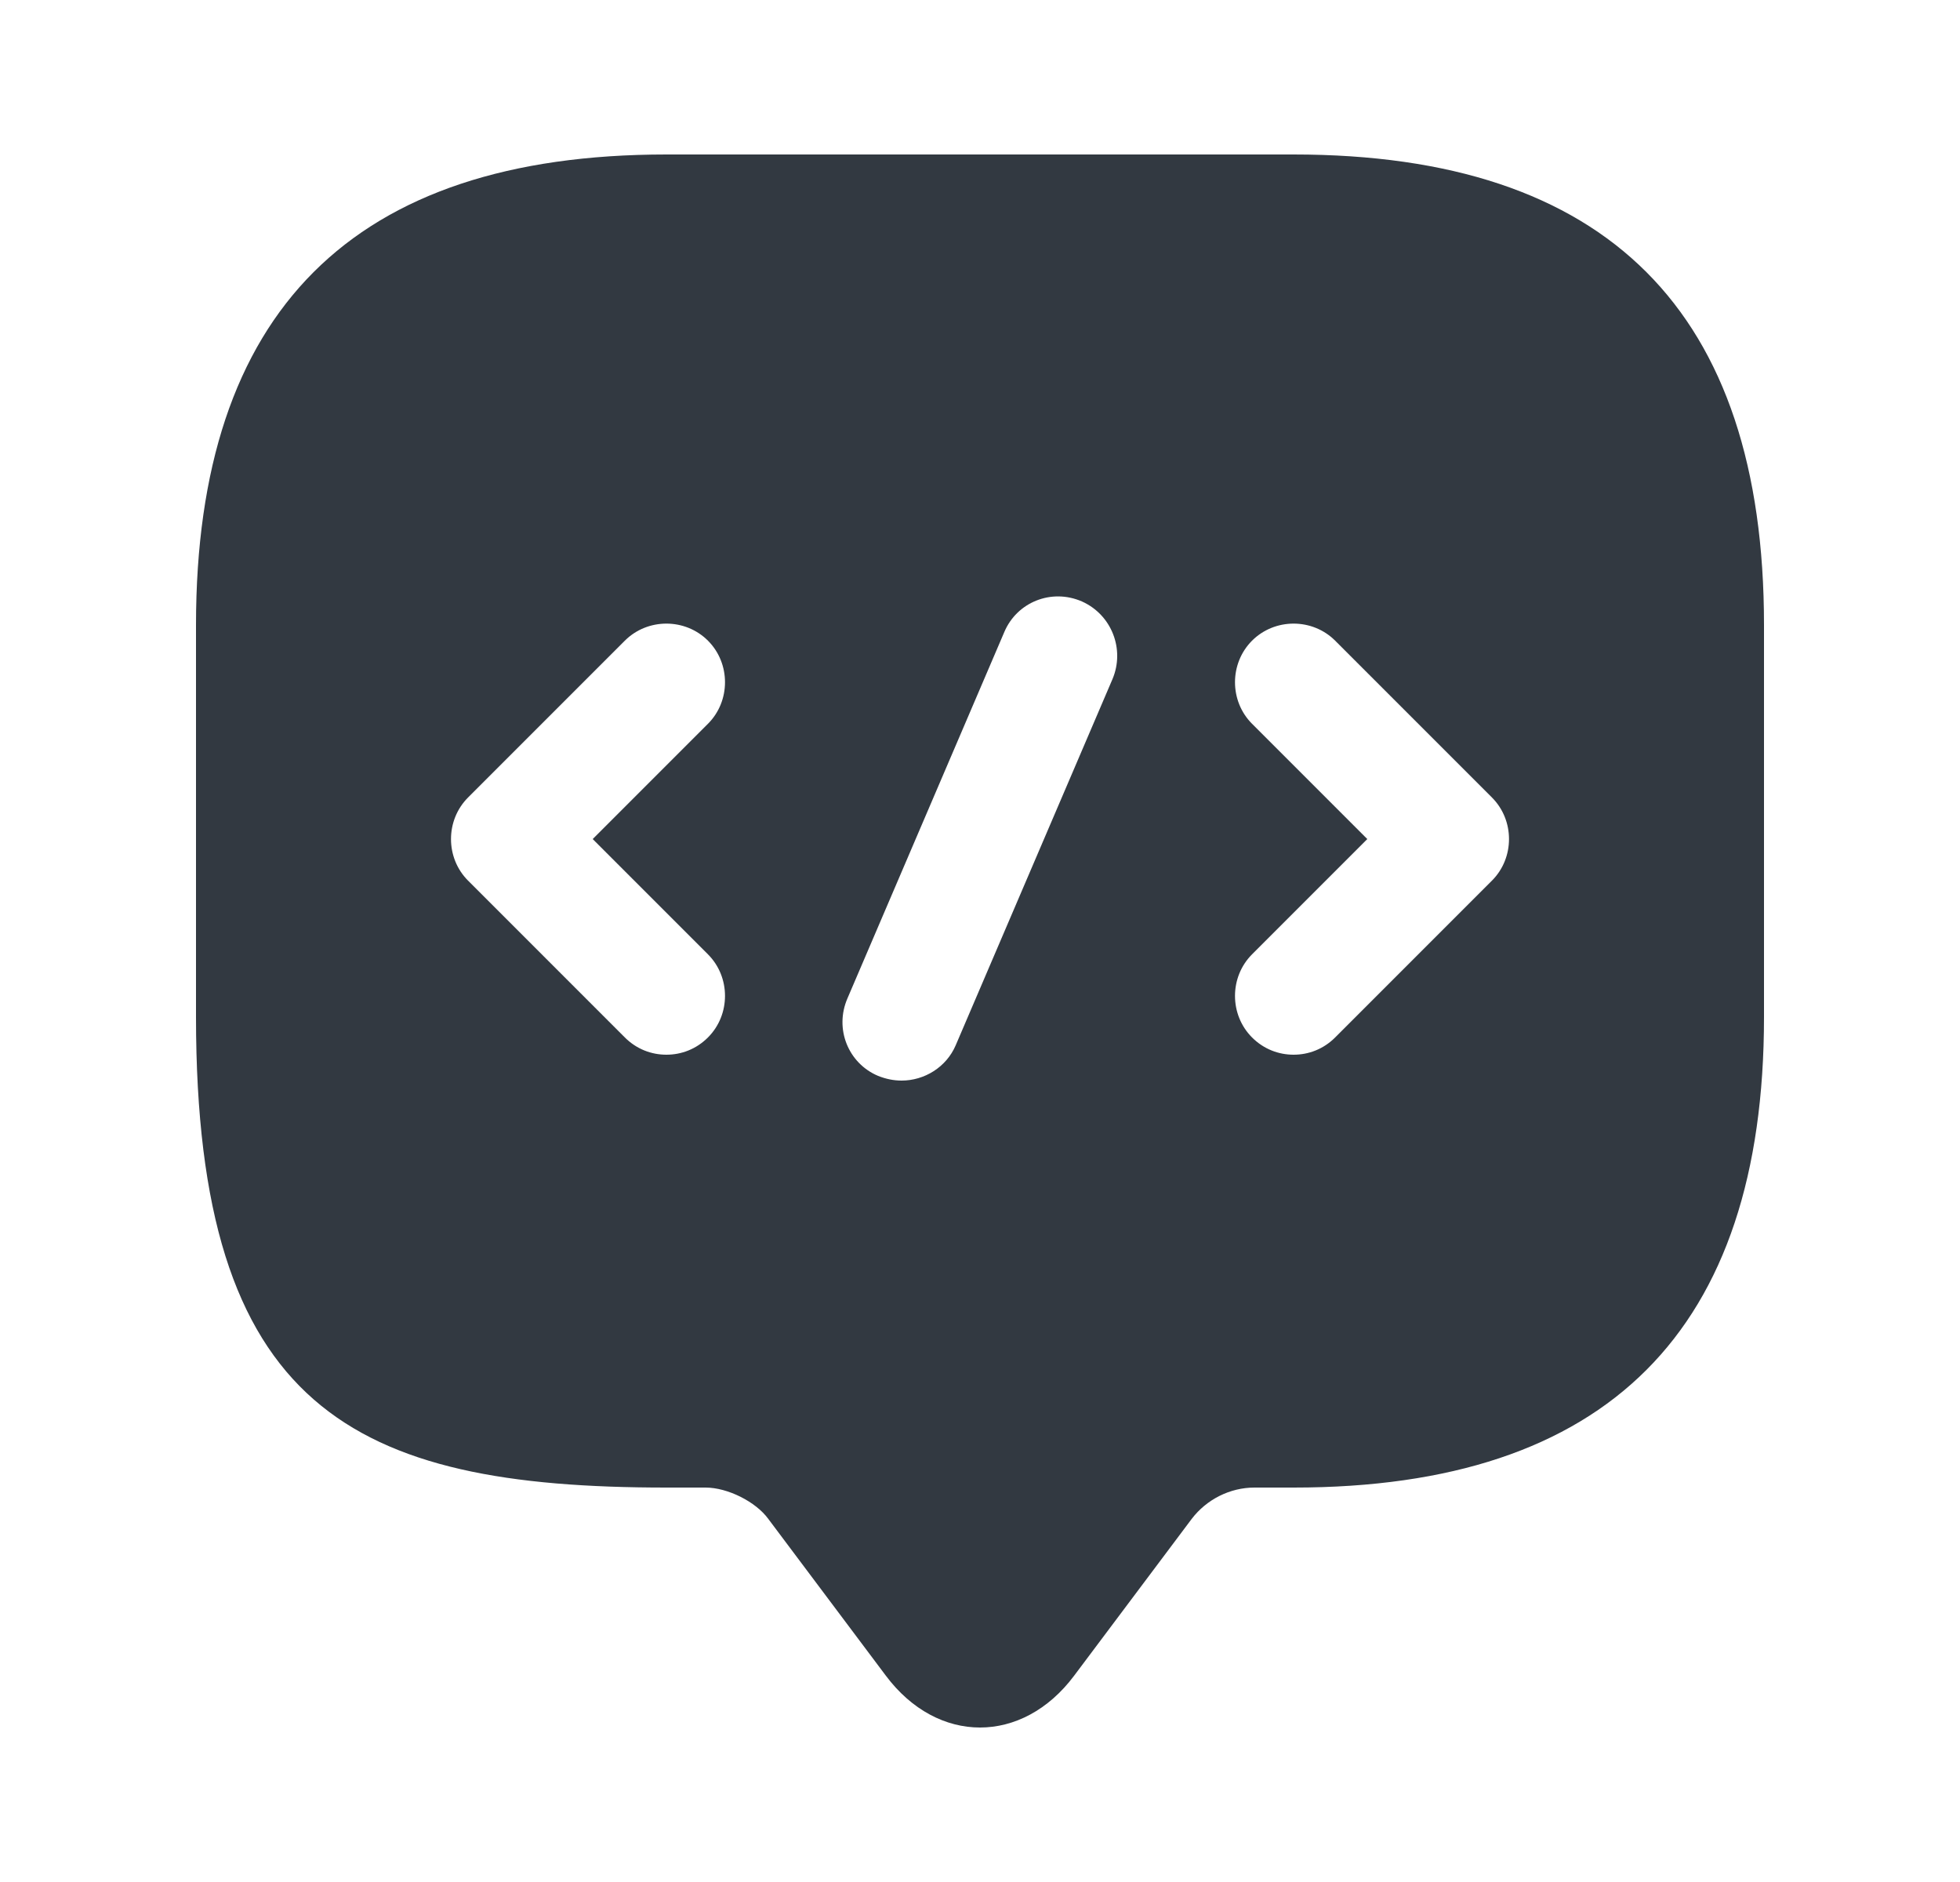 <svg width="25" height="24" viewBox="0 0 25 24" fill="none" xmlns="http://www.w3.org/2000/svg">
<path d="M16.5 1.97H8.5C4.5 1.97 2.5 3.97 2.5 7.97V12.97C2.5 17.97 4.5 18.97 8.5 18.97H9C9.28 18.97 9.64 19.15 9.8 19.37L11.3 21.37C11.96 22.25 13.04 22.25 13.7 21.37L15.2 19.37C15.39 19.12 15.69 18.97 16 18.97H16.5C20.5 18.97 22.5 16.97 22.5 12.97V7.97C22.5 3.97 20.5 1.97 16.5 1.97ZM9.03 12.17C9.32 12.46 9.32 12.94 9.03 13.23C8.88 13.38 8.69 13.45 8.5 13.45C8.31 13.45 8.12 13.38 7.97 13.23L5.97 11.23C5.68 10.94 5.68 10.46 5.97 10.17L7.97 8.17C8.26 7.88 8.74 7.88 9.03 8.17C9.32 8.46 9.32 8.94 9.03 9.23L7.56 10.7L9.03 12.17ZM14.19 8.66L12.19 13.33C12.07 13.61 11.79 13.78 11.5 13.78C11.4 13.78 11.3 13.76 11.2 13.72C10.82 13.56 10.64 13.12 10.81 12.73L12.81 8.06C12.97 7.68 13.41 7.5 13.8 7.67C14.18 7.84 14.35 8.28 14.19 8.66ZM19.03 11.23L17.03 13.23C16.88 13.38 16.69 13.45 16.5 13.45C16.31 13.45 16.12 13.38 15.97 13.23C15.68 12.94 15.68 12.46 15.97 12.17L17.44 10.7L15.97 9.23C15.68 8.94 15.68 8.46 15.97 8.17C16.26 7.88 16.74 7.88 17.03 8.17L19.03 10.17C19.32 10.46 19.32 10.94 19.03 11.23Z" fill="#323941"/>
</svg>
